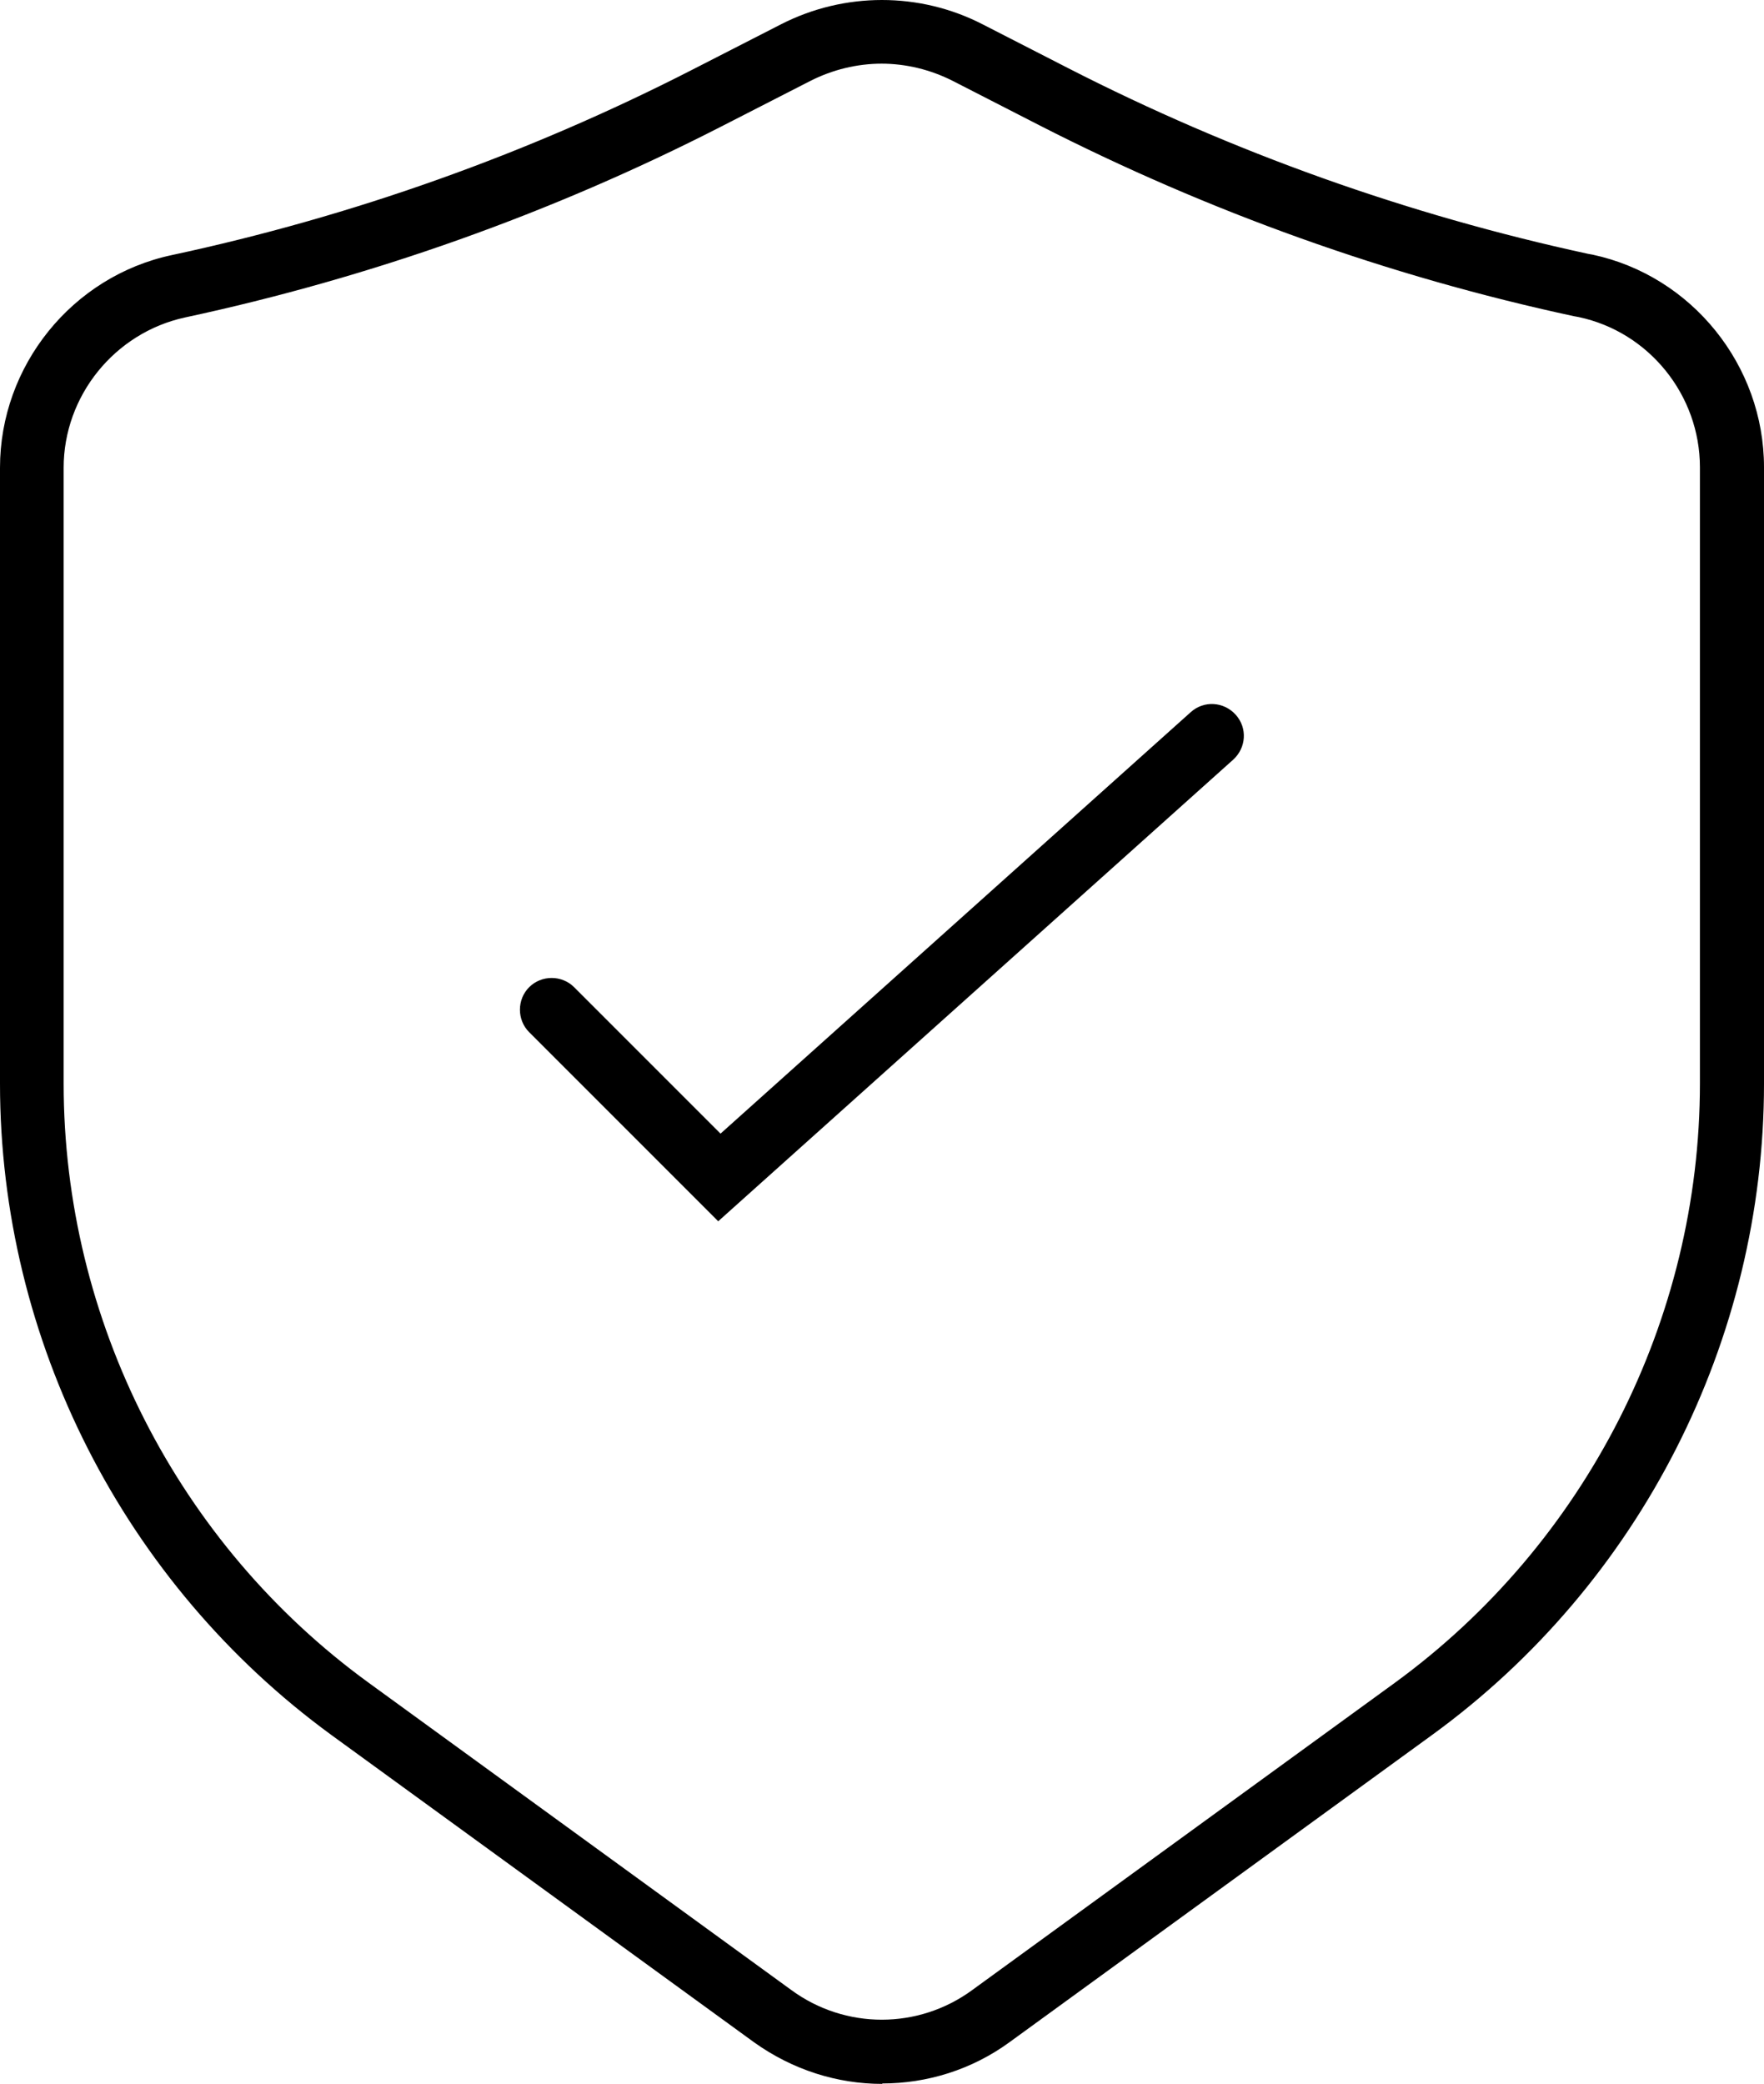 <?xml version="1.0" encoding="UTF-8"?>
<svg id="Layer_2" data-name="Layer 2" xmlns="http://www.w3.org/2000/svg" viewBox="0 0 41.57 49.1">
  <g id="Layer_2-2" data-name="Layer 2">
    <g>
      <path d="M20.79,49.1c-1.06,0-2.11-.33-3.02-.98l-9.96-7.24C2.92,37.31,0,31.58,0,25.53v-14.51c0-2.4,1.7-4.51,4.05-5.01,4.25-.91,8.38-2.38,12.25-4.36l2.11-1.08c1.49-.76,3.26-.76,4.74,0l2.03,1.04c3.87,1.98,7.99,3.45,12.24,4.37l.11.02c2.34.5,4.04,2.61,4.04,5.01v14.52c0,6.05-2.92,11.78-7.81,15.34l-9.96,7.24c-.9.66-1.96.98-3.01.98ZM20.78,1.5c-.58,0-1.16.14-1.69.41l-2.11,1.08c-3.99,2.04-8.24,3.55-12.62,4.49-1.66.36-2.86,1.85-2.86,3.54v14.51c0,5.57,2.69,10.85,7.19,14.12l9.96,7.24c1.27.93,2.99.93,4.26,0l9.96-7.24c4.5-3.28,7.19-8.56,7.19-14.12v-14.52c0-1.7-1.2-3.19-2.86-3.54l-.11-.02c-4.37-.94-8.61-2.46-12.6-4.5l-2.03-1.04c-.53-.27-1.11-.41-1.69-.41ZM33.32,40.26h0,0Z"/>
      <path d="M16.93,28.78l-4.46-4.46c-.29-.29-.29-.77,0-1.06s.77-.29,1.06,0l3.45,3.45,11.08-9.93c.31-.28.78-.25,1.06.06.28.31.25.78-.06,1.06l-12.14,10.88Z"/>
    </g>
  </g>
</svg>